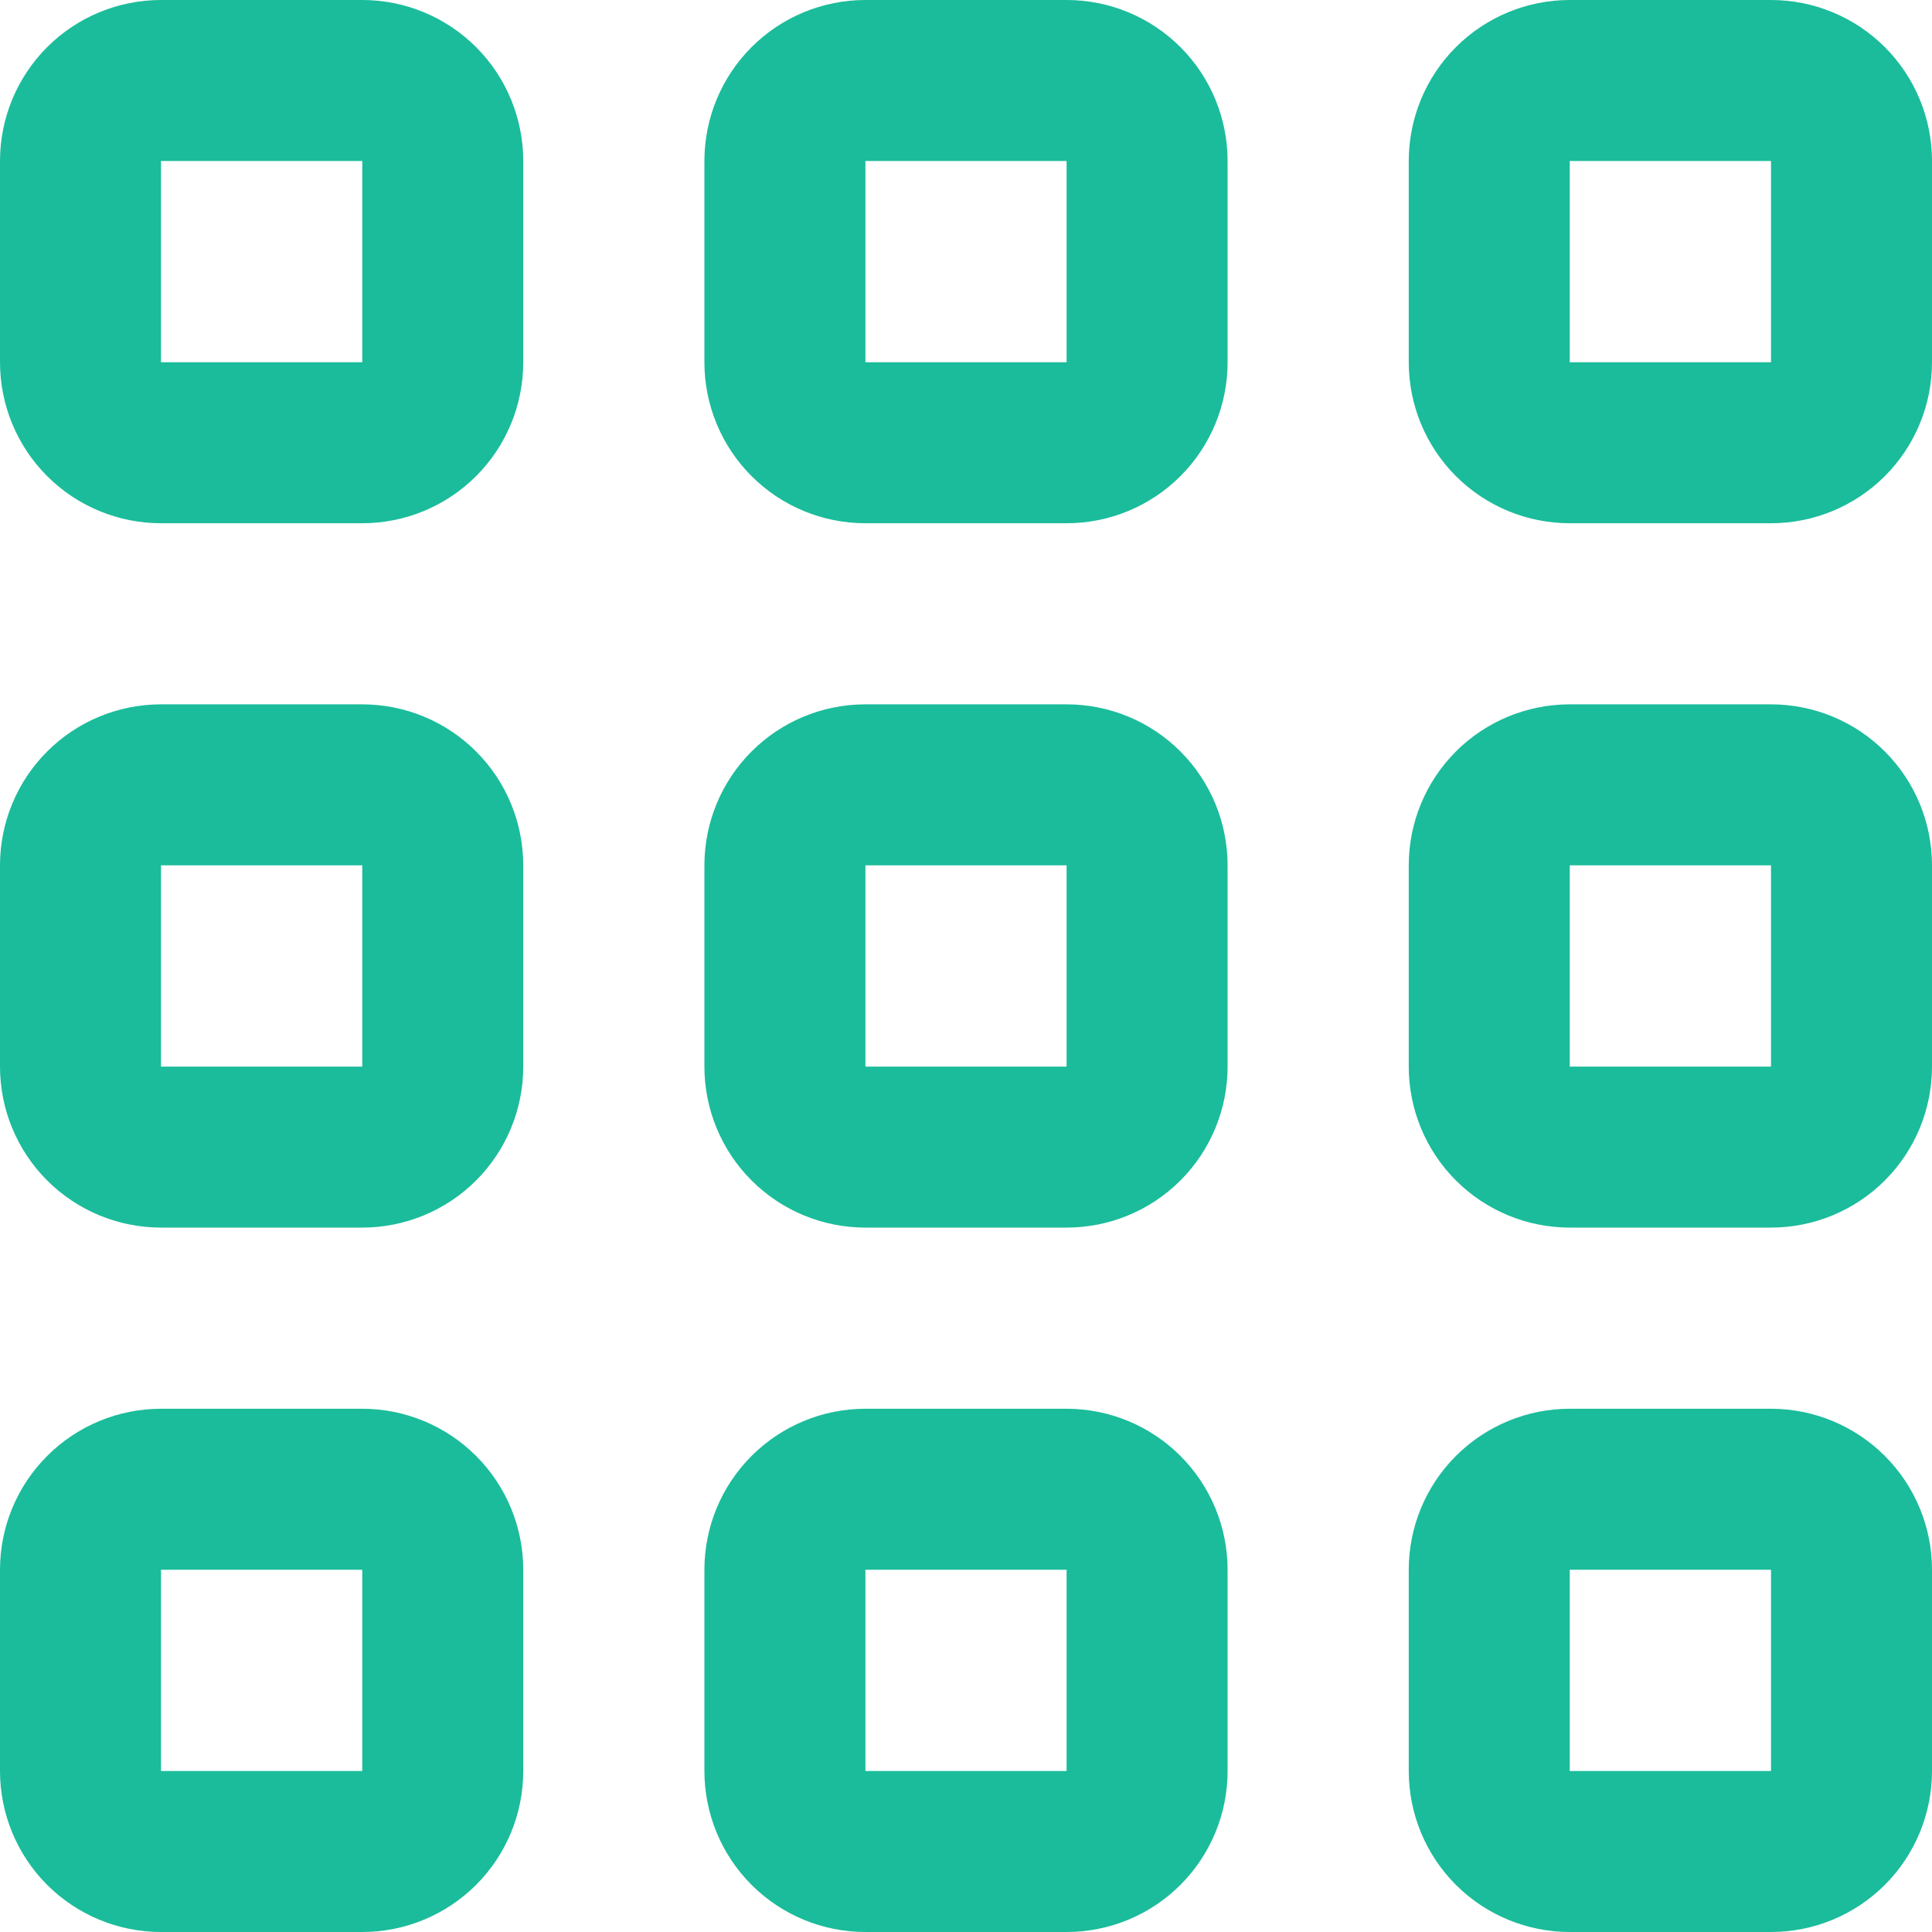 <?xml version="1.0" encoding="UTF-8"?> <svg xmlns="http://www.w3.org/2000/svg" width="30" height="30" viewBox="0 0 30 30" fill="none"><g id="Icons" clip-path="url(#clip0_2053_5401)"><path id="Vector" d="M5.625 21.875H2.5C1.837 21.875 1.201 22.139 0.732 22.608C0.263 23.077 0 23.712 0 24.375L0 27.5C0 28.163 0.263 28.799 0.732 29.268C1.201 29.737 1.837 30 2.5 30H5.625C6.288 30 6.924 29.737 7.393 29.268C7.862 28.799 8.125 28.163 8.125 27.5V24.375C8.125 23.712 7.862 23.077 7.393 22.608C6.924 22.139 6.288 21.875 5.625 21.875ZM5.625 27.5H2.5V24.375H5.625V27.5Z" fill="#1BBC9B"></path><path id="Vector_2" d="M27.5 21.875H24.375C23.712 21.875 23.076 22.139 22.607 22.608C22.138 23.077 21.875 23.712 21.875 24.375V27.5C21.875 28.163 22.138 28.799 22.607 29.268C23.076 29.737 23.712 30 24.375 30H27.5C28.163 30 28.799 29.737 29.268 29.268C29.737 28.799 30 28.163 30 27.5V24.375C30 23.712 29.737 23.077 29.268 22.608C28.799 22.139 28.163 21.875 27.5 21.875ZM27.5 27.5H24.375V24.375H27.5V27.5Z" fill="#1BBC9B"></path><path id="Vector_3" d="M5.625 10.937H2.5C1.837 10.937 1.201 11.2 0.732 11.669C0.263 12.138 0 12.774 0 13.437L0 16.562C0 17.225 0.263 17.861 0.732 18.33C1.201 18.799 1.837 19.062 2.5 19.062H5.625C6.288 19.062 6.924 18.799 7.393 18.33C7.862 17.861 8.125 17.225 8.125 16.562V13.437C8.125 12.774 7.862 12.138 7.393 11.669C6.924 11.2 6.288 10.937 5.625 10.937ZM5.625 16.562H2.5V13.437H5.625V16.562Z" fill="#1BBC9B"></path><path id="Vector_4" d="M27.5 10.937H24.375C23.712 10.937 23.076 11.2 22.607 11.669C22.138 12.138 21.875 12.774 21.875 13.437V16.562C21.875 17.225 22.138 17.861 22.607 18.33C23.076 18.799 23.712 19.062 24.375 19.062H27.5C28.163 19.062 28.799 18.799 29.268 18.33C29.737 17.861 30 17.225 30 16.562V13.437C30 12.774 29.737 12.138 29.268 11.669C28.799 11.2 28.163 10.937 27.5 10.937ZM27.5 16.562H24.375V13.437H27.5V16.562Z" fill="#1BBC9B"></path><path id="Vector_5" d="M5.625 0H2.5C1.837 0 1.201 0.263 0.732 0.732C0.263 1.201 0 1.837 0 2.5L0 5.625C0 6.288 0.263 6.924 0.732 7.393C1.201 7.862 1.837 8.125 2.5 8.125H5.625C6.288 8.125 6.924 7.862 7.393 7.393C7.862 6.924 8.125 6.288 8.125 5.625V2.5C8.125 1.837 7.862 1.201 7.393 0.732C6.924 0.263 6.288 0 5.625 0V0ZM5.625 5.625H2.5V2.5H5.625V5.625Z" fill="#1BBC9B"></path><path id="Vector_6" d="M16.562 21.875H13.438C12.774 21.875 12.139 22.139 11.67 22.608C11.201 23.077 10.938 23.712 10.938 24.375V27.5C10.938 28.163 11.201 28.799 11.67 29.268C12.139 29.737 12.774 30 13.438 30H16.562C17.226 30 17.861 29.737 18.33 29.268C18.799 28.799 19.062 28.163 19.062 27.5V24.375C19.062 23.712 18.799 23.077 18.33 22.608C17.861 22.139 17.226 21.875 16.562 21.875ZM16.562 27.5H13.438V24.375H16.562V27.5Z" fill="#1BBC9B"></path><path id="Vector_7" d="M16.562 10.937H13.438C12.774 10.937 12.139 11.2 11.67 11.669C11.201 12.138 10.938 12.774 10.938 13.437V16.562C10.938 17.225 11.201 17.861 11.67 18.33C12.139 18.799 12.774 19.062 13.438 19.062H16.562C17.226 19.062 17.861 18.799 18.33 18.33C18.799 17.861 19.062 17.225 19.062 16.562V13.437C19.062 12.774 18.799 12.138 18.33 11.669C17.861 11.2 17.226 10.937 16.562 10.937ZM16.562 16.562H13.438V13.437H16.562V16.562Z" fill="#1BBC9B"></path><path id="Vector_8" d="M16.562 0H13.438C12.774 0 12.139 0.263 11.67 0.732C11.201 1.201 10.938 1.837 10.938 2.5V5.625C10.938 6.288 11.201 6.924 11.67 7.393C12.139 7.862 12.774 8.125 13.438 8.125H16.562C17.226 8.125 17.861 7.862 18.33 7.393C18.799 6.924 19.062 6.288 19.062 5.625V2.5C19.062 1.837 18.799 1.201 18.33 0.732C17.861 0.263 17.226 0 16.562 0V0ZM16.562 5.625H13.438V2.5H16.562V5.625Z" fill="#1BBC9B"></path><path id="Vector_9" d="M27.5 0H24.375C23.712 0 23.076 0.263 22.607 0.732C22.138 1.201 21.875 1.837 21.875 2.5V5.625C21.875 6.288 22.138 6.924 22.607 7.393C23.076 7.862 23.712 8.125 24.375 8.125H27.5C28.163 8.125 28.799 7.862 29.268 7.393C29.737 6.924 30 6.288 30 5.625V2.5C30 1.837 29.737 1.201 29.268 0.732C28.799 0.263 28.163 0 27.5 0V0ZM27.5 5.625H24.375V2.5H27.5V5.625Z" fill="#1BBC9B"></path></g><defs><clipPath id="clip0_2053_5401"><rect width="30" height="30" fill="white"></rect></clipPath></defs></svg> 